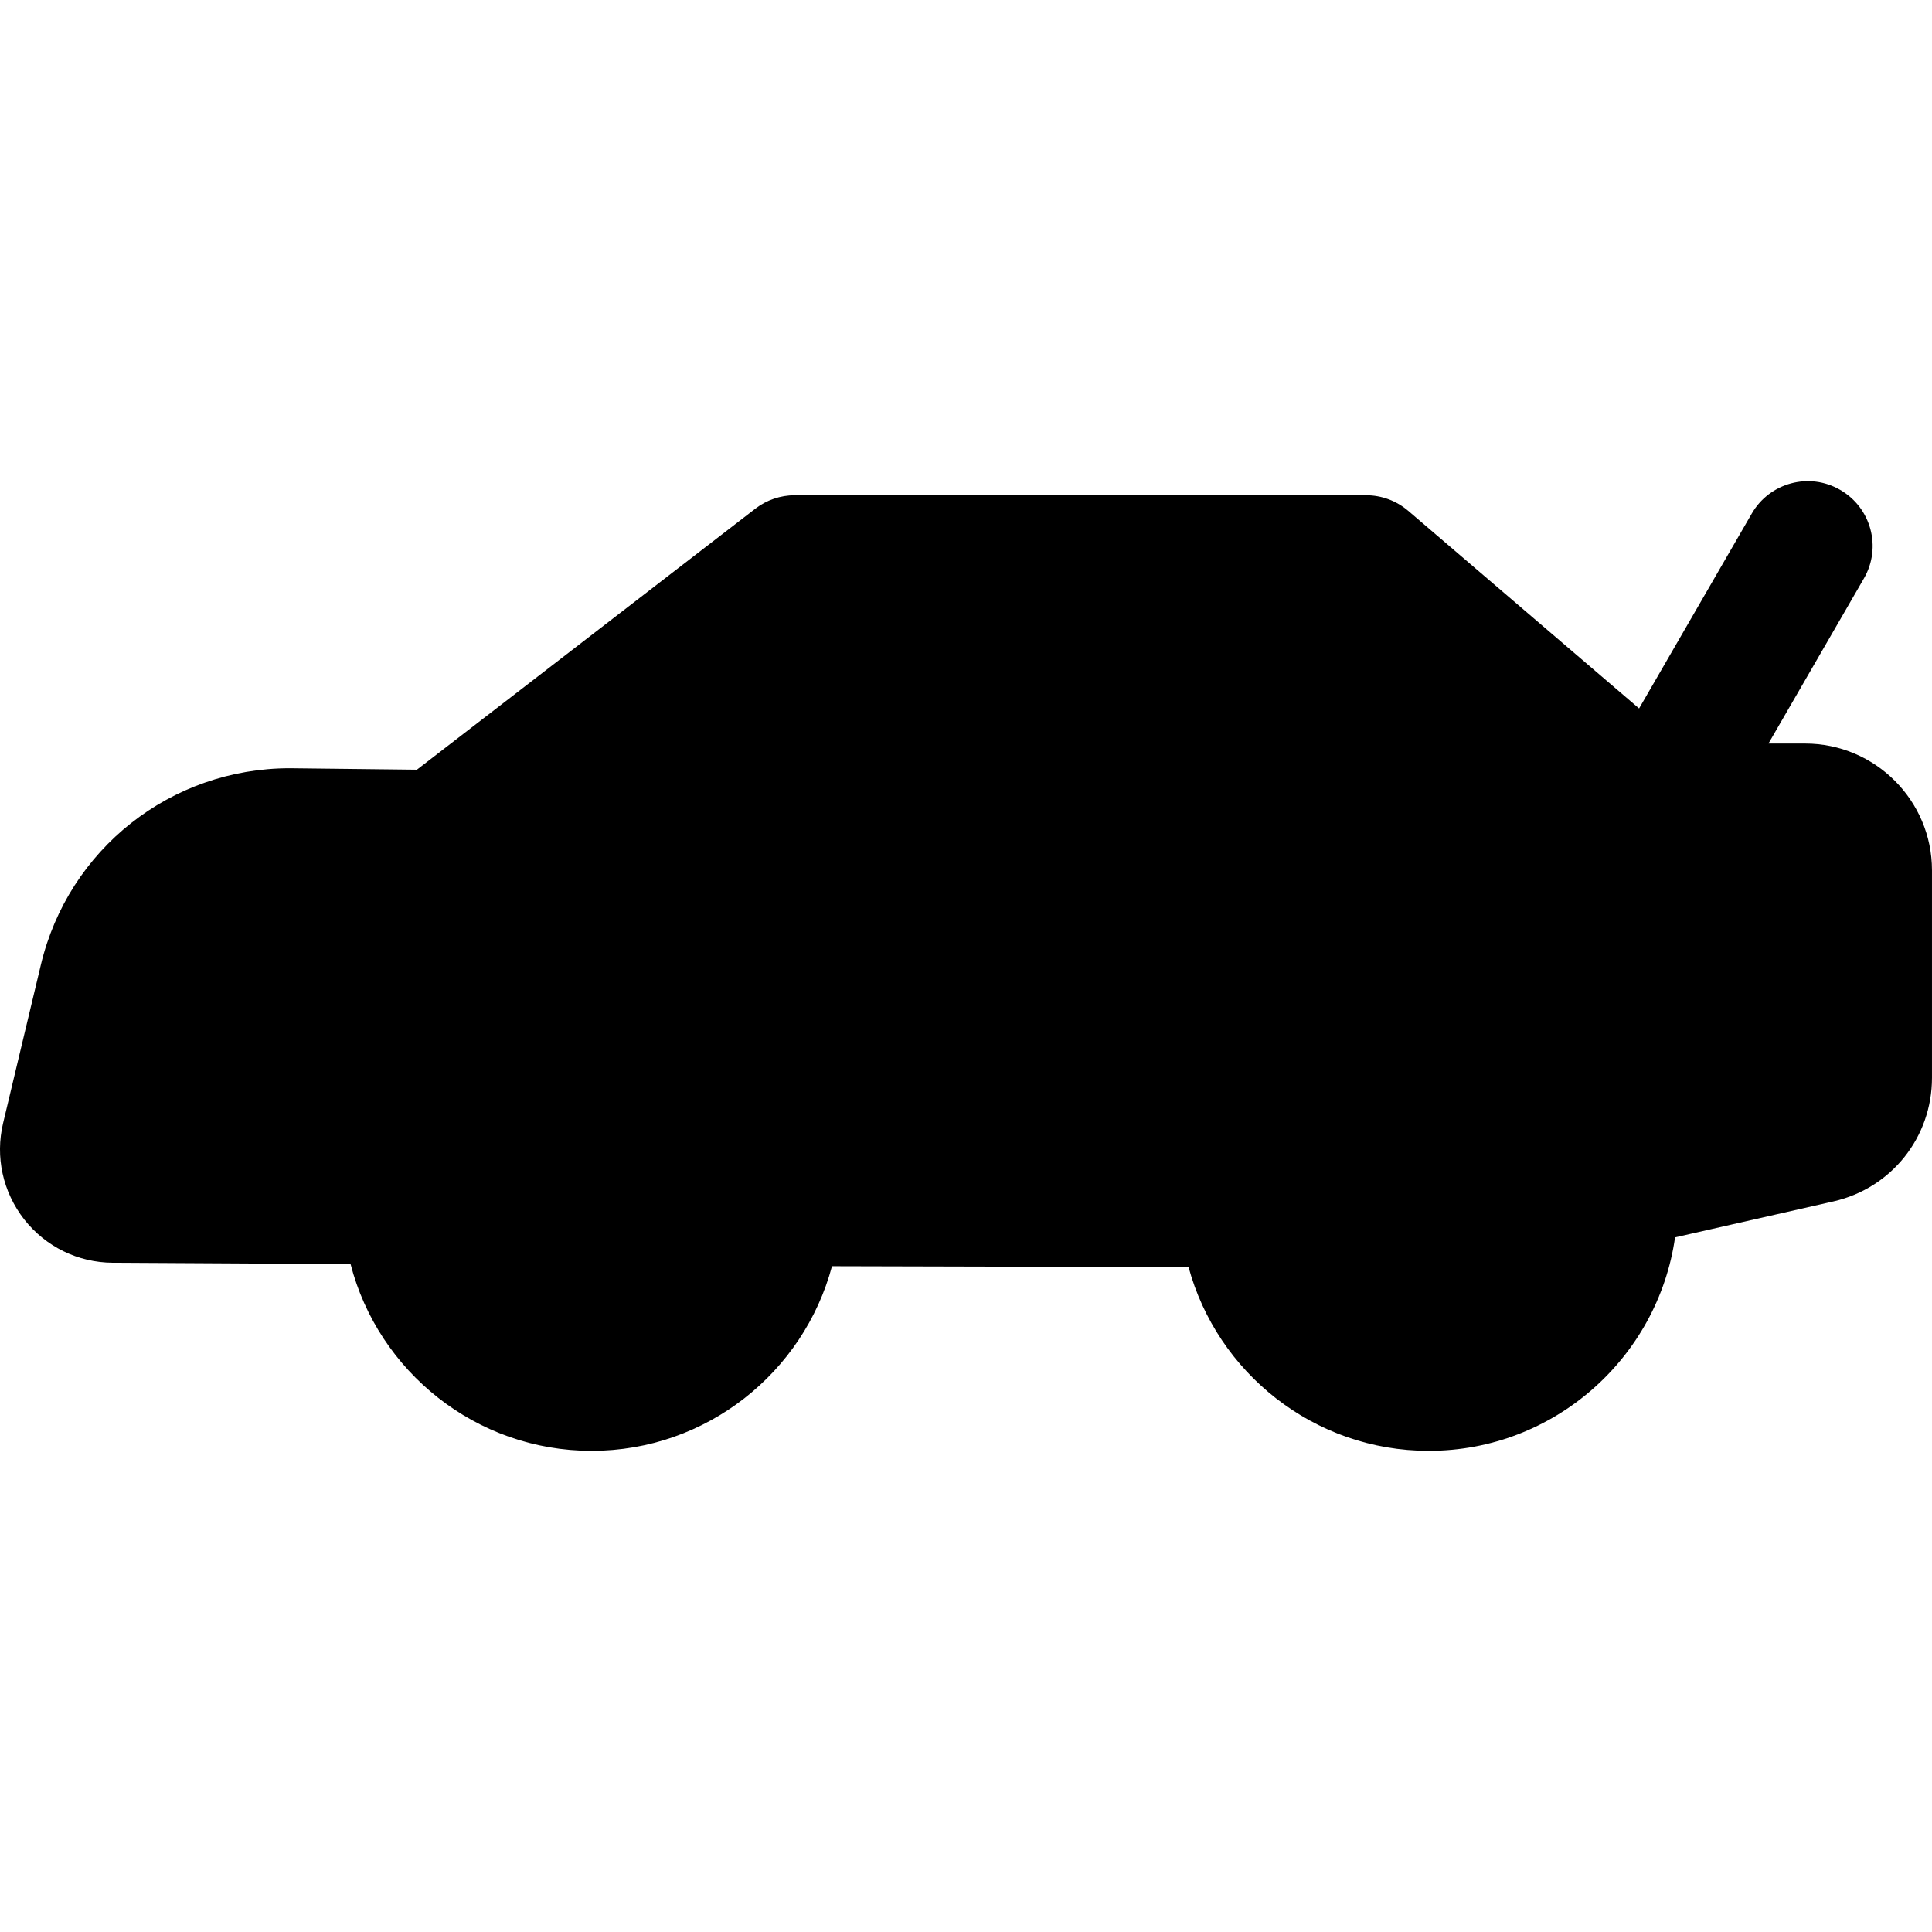 <?xml version="1.0" encoding="iso-8859-1"?>
<!-- Generator: Adobe Illustrator 18.0.0, SVG Export Plug-In . SVG Version: 6.00 Build 0)  -->
<!DOCTYPE svg PUBLIC "-//W3C//DTD SVG 1.1//EN" "http://www.w3.org/Graphics/SVG/1.1/DTD/svg11.dtd">
<svg version="1.1" id="Capa_1" xmlns="http://www.w3.org/2000/svg" xmlns:xlink="http://www.w3.org/1999/xlink" x="0px" y="0px"
	 viewBox="0 0 295.912 295.912" style="enable-background:new 0 0 295.912 295.912;" xml:space="preserve">
<path id="XMLID_19_" d="M276.482,113.884h-5.618l14.626-25.3c2.741-4.739,1.113-10.809-3.633-13.549
	c-4.735-2.757-10.817-1.118-13.549,3.623l-17.26,29.851l-35.363-30.273c-1.8-1.535-4.087-2.383-6.449-2.383h-87.5
	c-2.188,0-4.32,0.727-6.054,2.063l-51.827,39.974l-19.458-0.223c-18.229,0-33.919,12.387-38.142,30.127l-5.783,24.239
	c-1.22,5.151-0.057,10.512,3.245,14.75c3.293,4.175,8.224,6.591,13.54,6.625l36.438,0.207c4.242,16.428,19.186,28.602,36.922,28.602
	c17.608,0,32.475-12.014,36.814-28.28c16.678,0.052,33.221,0.086,48.272,0.086l6.325-0.004
	c4.378,16.223,19.217,28.198,36.805,28.198c19.178,0,35.091-14.237,37.725-32.697l24.234-5.501
	c8.9-2.021,15.119-9.812,15.119-18.941v-31.769C295.912,122.597,287.195,113.884,276.482,113.884z"/>
<g>
</g>
<g>
</g>
<g>
</g>
<g>
</g>
<g>
</g>
<g>
</g>
<g>
</g>
<g>
</g>
<g>
</g>
<g>
</g>
<g>
</g>
<g>
</g>
<g>
</g>
<g>
</g>
<g>
</g>
</svg>
